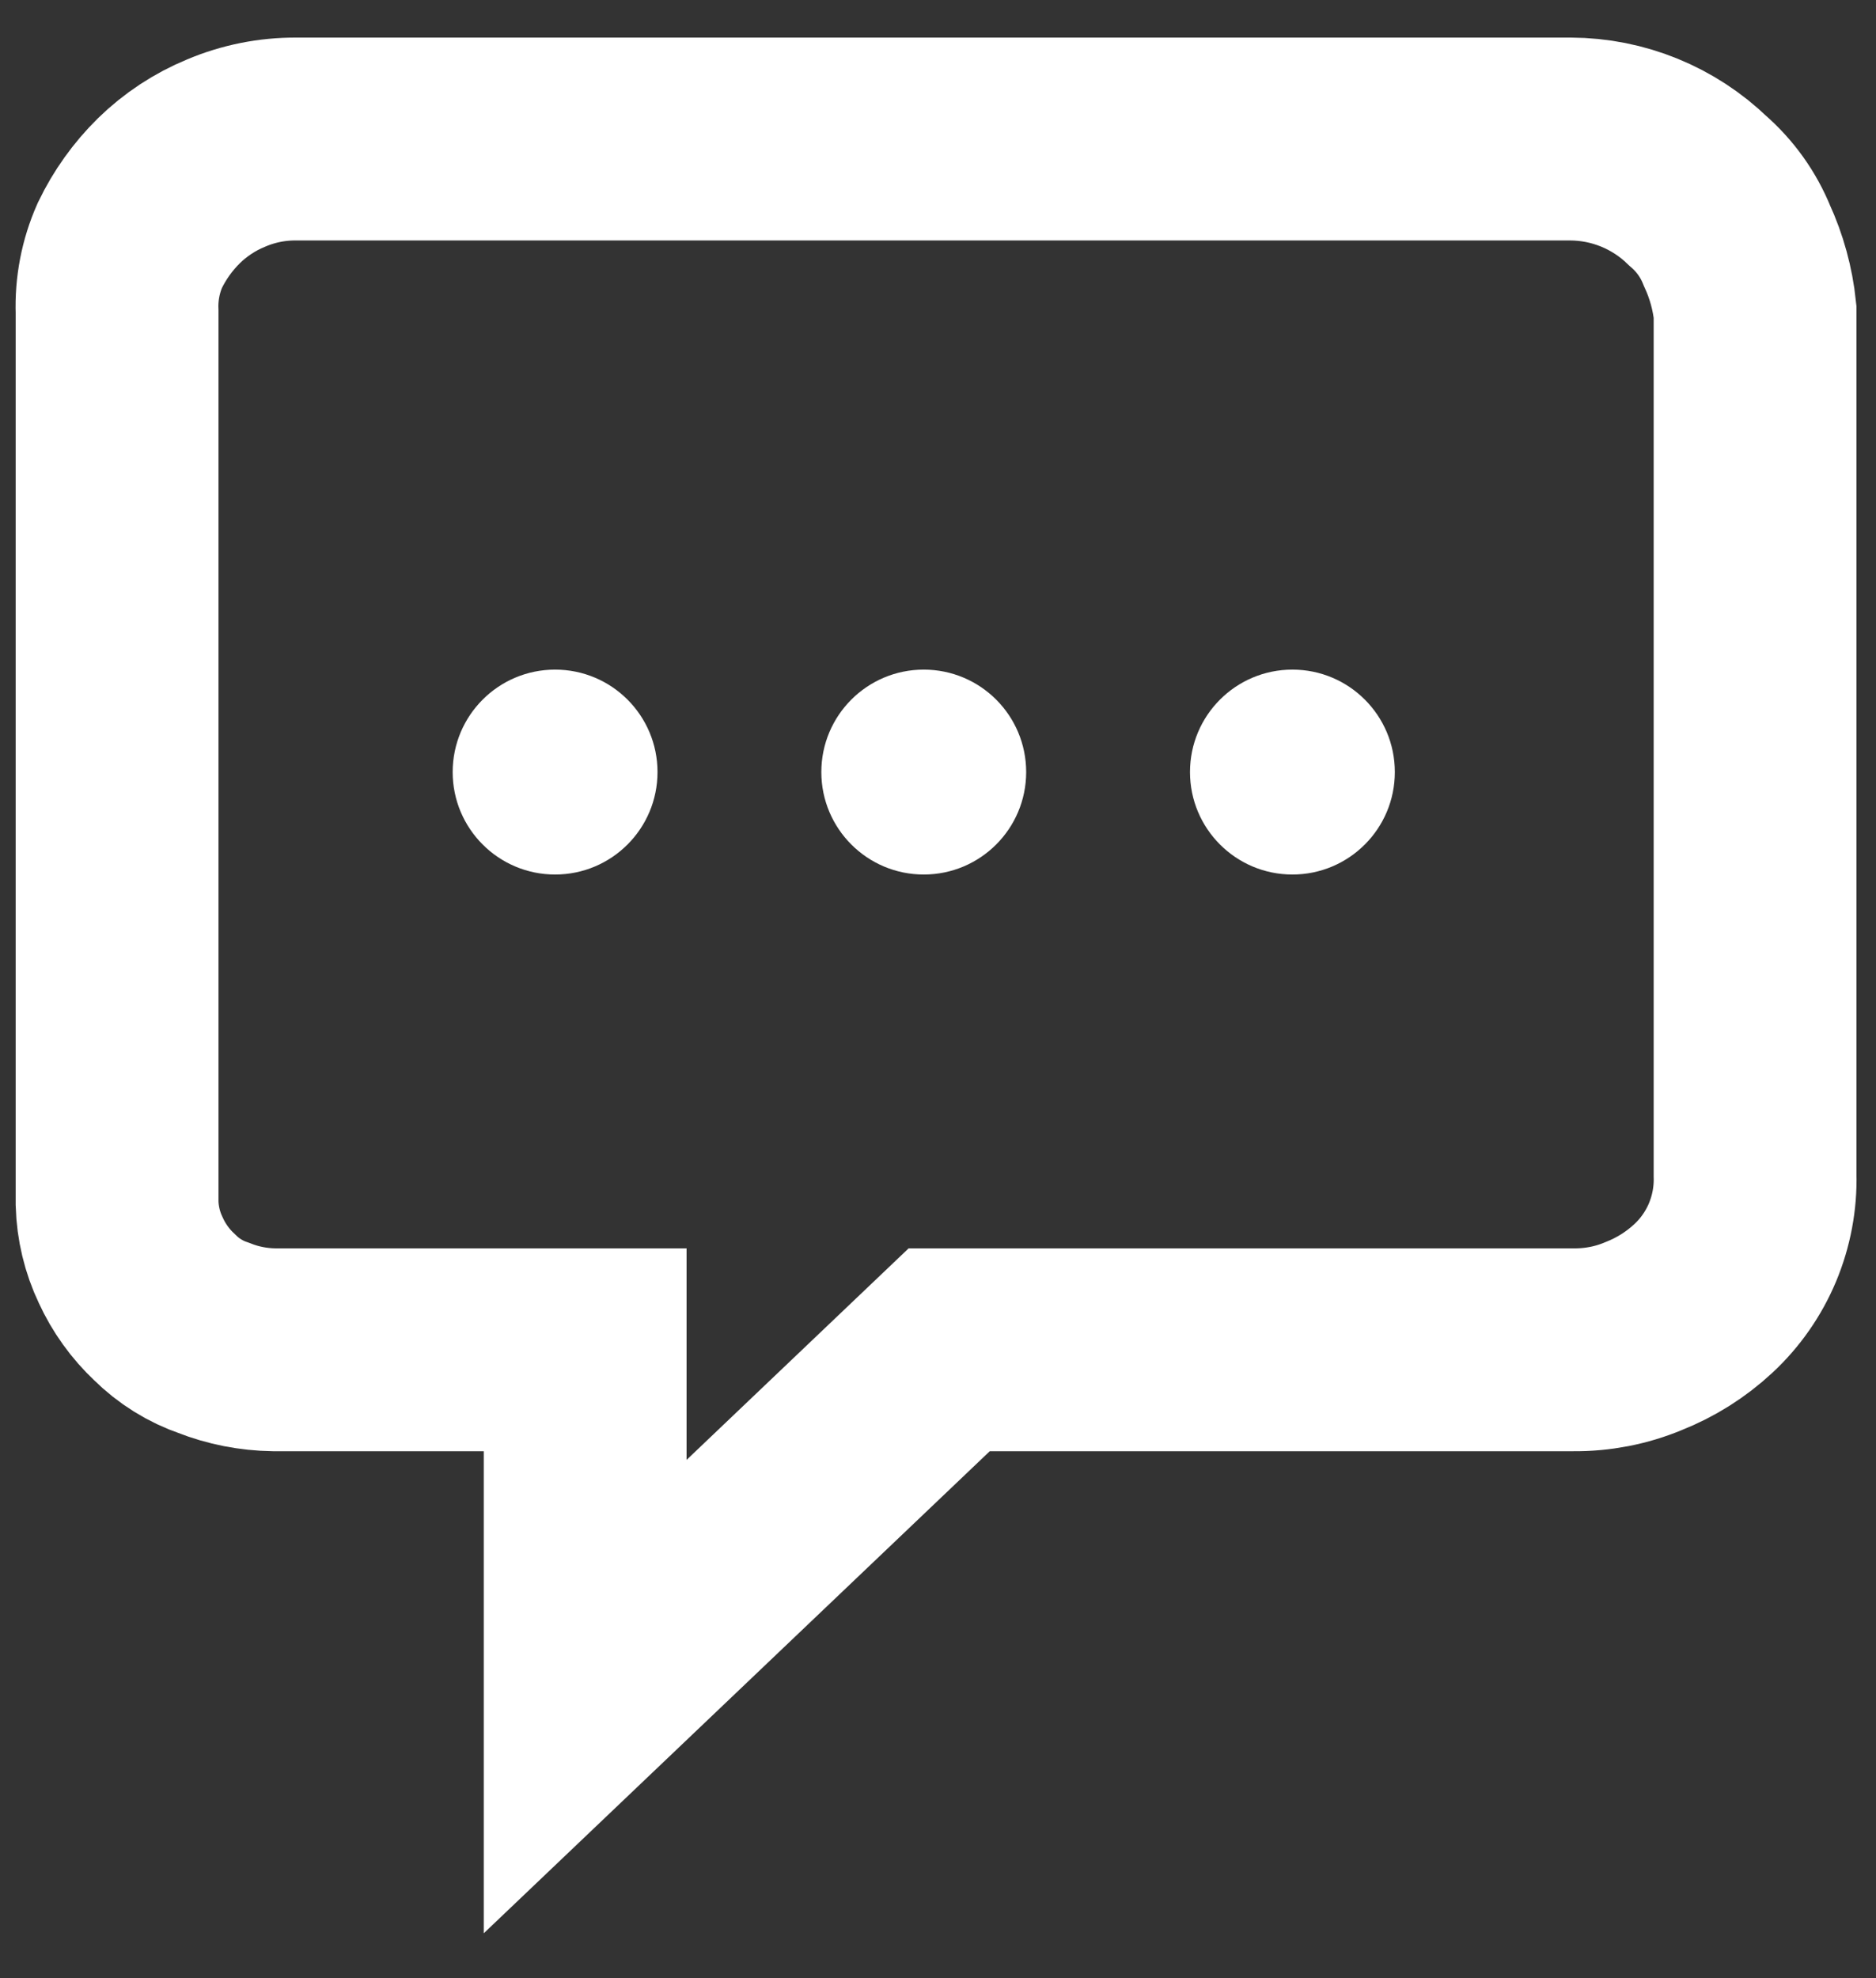 <svg width="37" height="39" viewBox="0 0 37 39" fill="none" xmlns="http://www.w3.org/2000/svg">
<rect x="0" y="0" width="37" height="39" fill="#333333" stroke="none"/>
<path d="M34.257 4.841C34.089 4.426 33.825 4.057 33.487 3.764C32.813 3.111 31.913 2.744 30.974 2.741H5.843C5.368 2.738 4.897 2.832 4.459 3.018C4.039 3.191 3.656 3.443 3.331 3.761C3.014 4.073 2.754 4.437 2.561 4.838C2.379 5.249 2.293 5.696 2.309 6.145V23.727C2.32 24.114 2.411 24.495 2.578 24.845C2.738 25.195 2.965 25.511 3.246 25.774C3.521 26.047 3.854 26.255 4.221 26.38C4.597 26.528 4.997 26.606 5.401 26.612H11.541V33.45L18.721 26.612H31.031C31.506 26.617 31.977 26.526 32.415 26.343C32.851 26.171 33.252 25.919 33.595 25.6C33.928 25.291 34.191 24.914 34.367 24.495C34.542 24.076 34.627 23.625 34.615 23.171V6.145C34.568 5.693 34.447 5.253 34.257 4.841Z" stroke="white" stroke-width="4" stroke-miterlimit="10"/>
<path d="M10.948 17.242C12.064 17.242 12.968 16.337 12.968 15.222C12.968 14.106 12.064 13.202 10.948 13.202C9.832 13.202 8.928 14.106 8.928 15.222C8.928 16.337 9.832 17.242 10.948 17.242Z" fill="white"/>
<path d="M18.219 17.242C19.335 17.242 20.239 16.337 20.239 15.222C20.239 14.106 19.335 13.202 18.219 13.202C17.103 13.202 16.199 14.106 16.199 15.222C16.199 16.337 17.103 17.242 18.219 17.242Z" fill="white"/>
<path d="M25.49 17.242C26.606 17.242 27.51 16.337 27.51 15.222C27.51 14.106 26.606 13.202 25.49 13.202C24.374 13.202 23.47 14.106 23.47 15.222C23.47 16.337 24.374 17.242 25.49 17.242Z" fill="white"/>
</svg>
